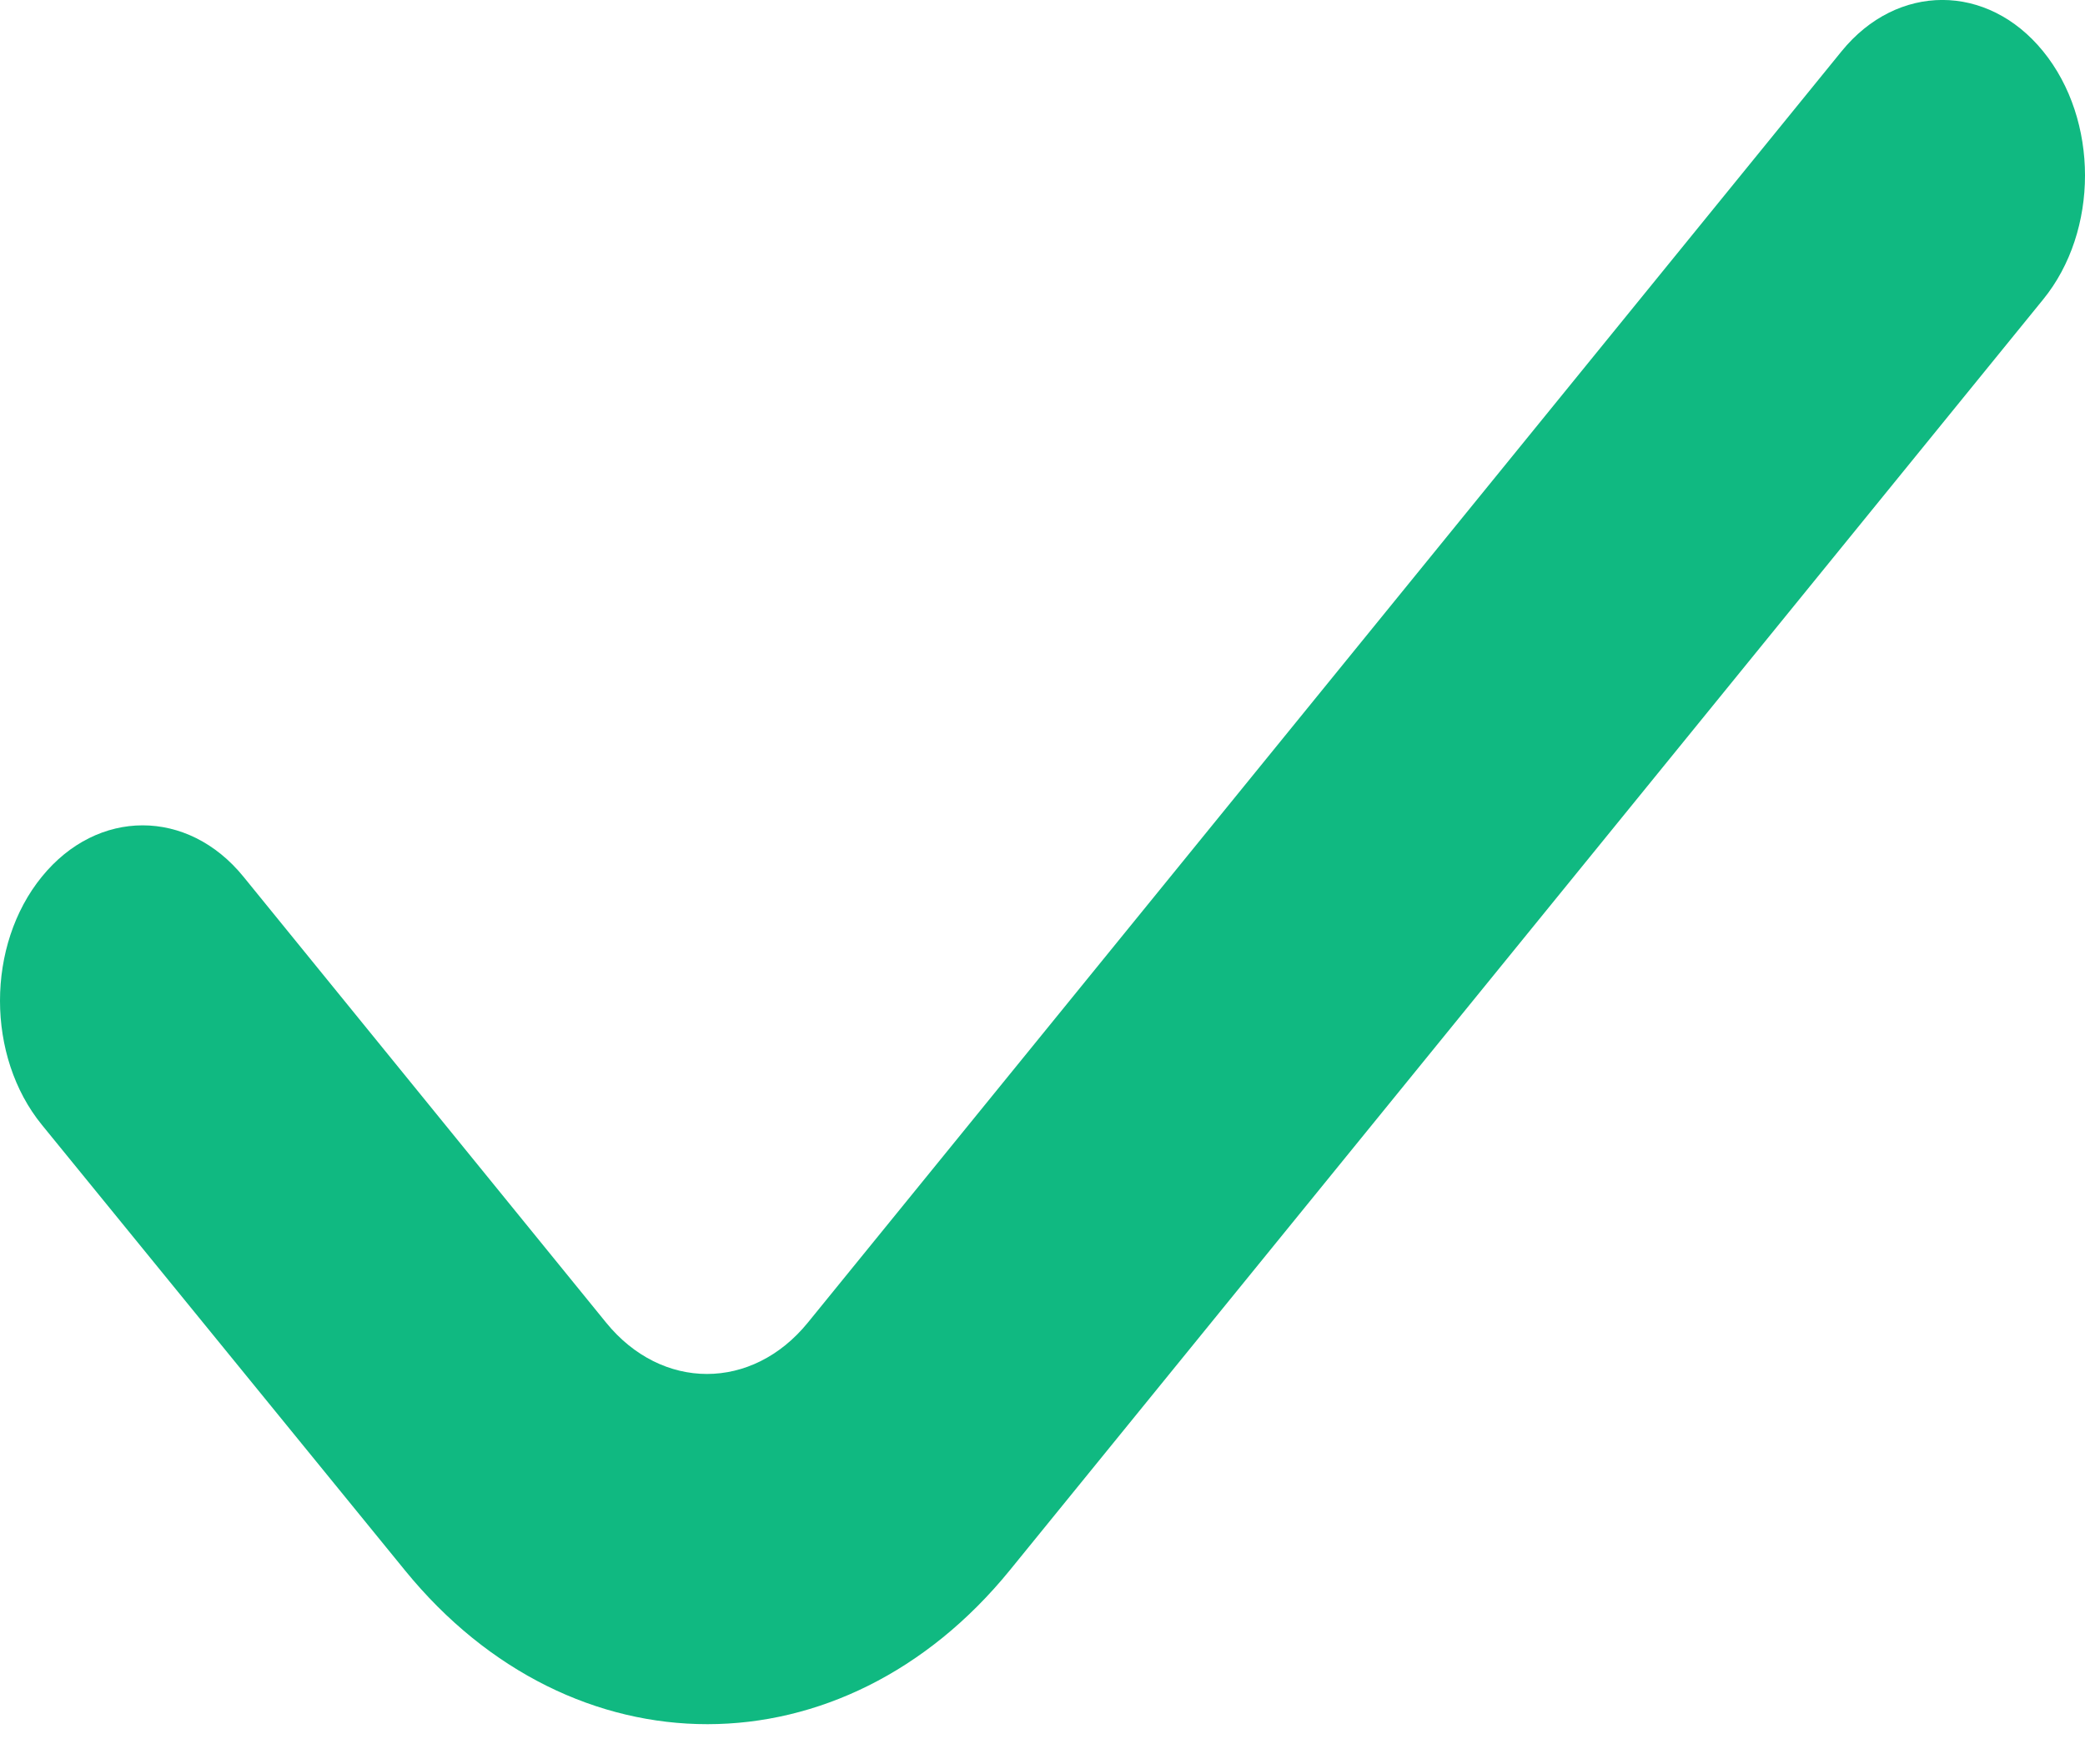 <svg width="13" height="11" viewBox="0 0 13 11" fill="none" xmlns="http://www.w3.org/2000/svg">
<path d="M12.739 0.32C12.392 -0.107 11.829 -0.107 11.482 0.32L5.037 8.246C4.69 8.673 4.126 8.673 3.779 8.246L1.518 5.466C1.171 5.039 0.608 5.039 0.261 5.466C-0.087 5.893 -0.087 6.586 0.261 7.013L2.526 9.792C3.568 11.07 5.256 11.069 6.297 9.789L12.739 1.867C13.087 1.44 13.087 0.748 12.739 0.32Z" fill="#10B981"/>
</svg>
